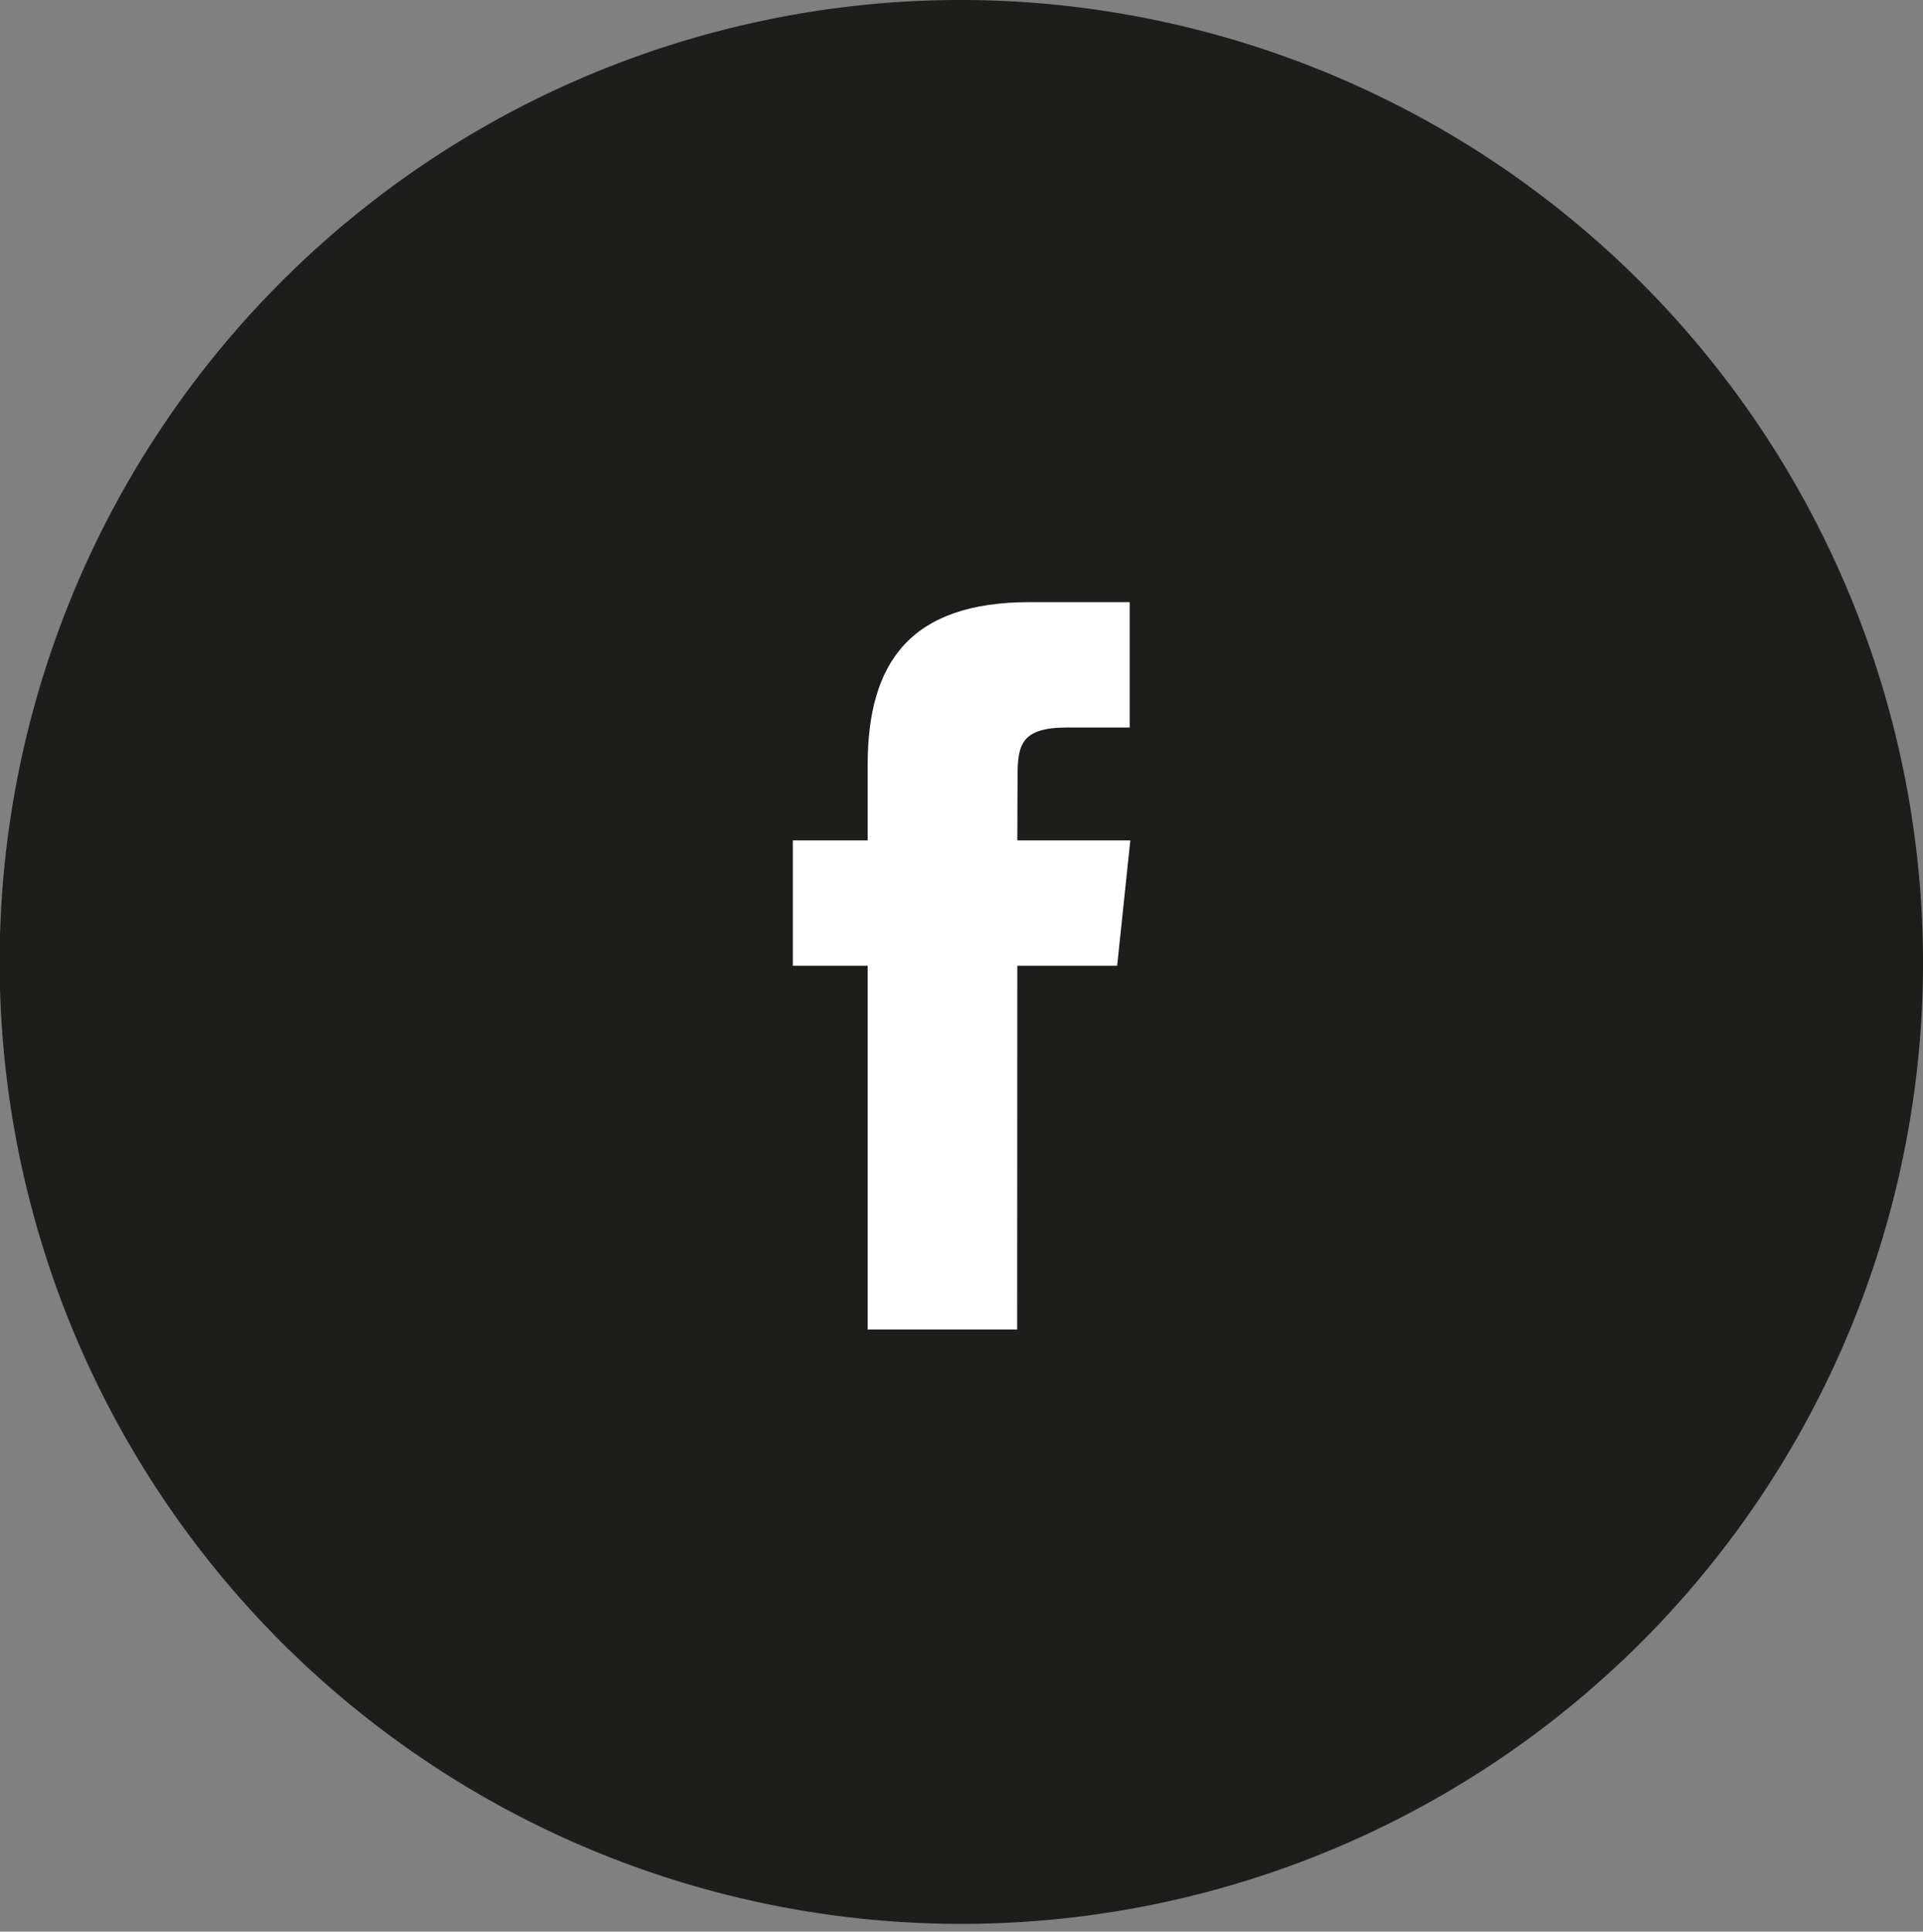 <svg xmlns="http://www.w3.org/2000/svg" width="49.79" height="50" viewBox="0 0 49.79 50">
  <rect x="0" y="0" width="49.79" height="50" fill="#808080" stroke="none"/>
  <g id="Grupo_3782" data-name="Grupo 3782" transform="translate(-1586 -119)">
    <path id="Trazado_80" data-name="Trazado 80" d="M1664.223,4816.915a24.9,24.9,0,1,1-24.9-25,24.947,24.947,0,0,1,24.9,25" transform="translate(-28.432 -4672.916)" fill="#1d1d1b"/>
    <path id="Trazado_81" data-name="Trazado 81" d="M1634.545,4821.561h-3.871v-9.417h-1.937V4808.9h1.937v-1.947c0-2.647,1.091-4.221,4.2-4.221h2.584v3.245h-1.614c-1.21,0-1.289.452-1.289,1.3l-.006,1.623h2.926l-.341,3.244h-2.585Z" transform="translate(-22.209 -4668.146)" fill="#fff"/>
  </g>
</svg>

